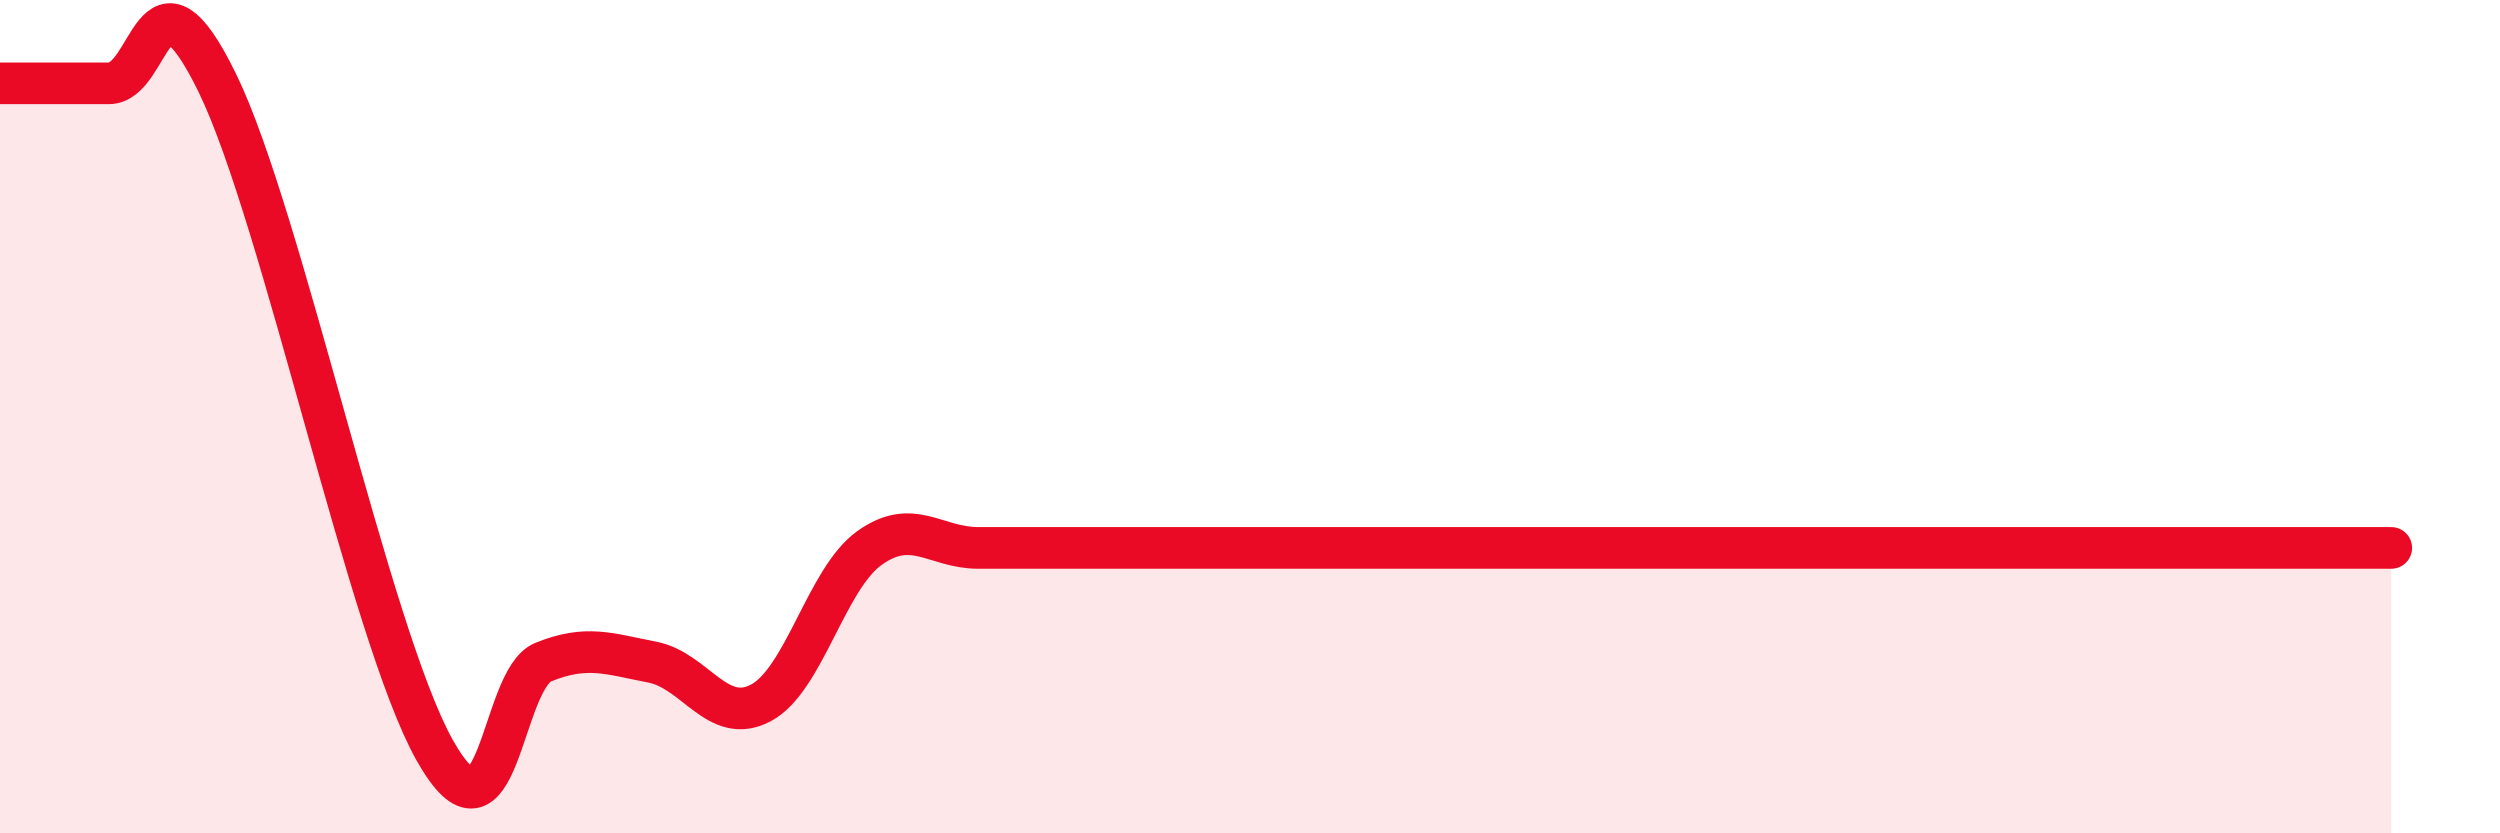 
    <svg width="60" height="20" viewBox="0 0 60 20" xmlns="http://www.w3.org/2000/svg">
      <path
        d="M 0,2 C 0.52,2 1.57,2 2.61,2 C 3.65,2 3.66,-1.2 5.22,2 C 6.78,5.2 8.87,15.22 10.43,18 C 11.99,20.78 12,16.31 13.04,15.89 C 14.08,15.47 14.61,15.69 15.65,15.89 C 16.69,16.09 17.22,17.42 18.26,16.87 C 19.3,16.32 19.83,13.89 20.87,13.15 C 21.91,12.41 22.44,13.15 23.48,13.15 C 24.52,13.15 25.05,13.15 26.09,13.15 C 27.13,13.15 27.66,13.15 28.7,13.15 C 29.74,13.15 30.26,13.15 31.3,13.15 C 32.34,13.15 32.87,13.15 33.91,13.15 C 34.95,13.15 35.48,13.15 36.52,13.15 C 37.56,13.15 38.09,13.15 39.13,13.15 C 40.17,13.15 40.7,13.15 41.74,13.15 C 42.78,13.15 43.31,13.15 44.35,13.15 C 45.39,13.15 45.92,13.15 46.96,13.15 C 48,13.15 48.53,13.15 49.57,13.15 C 50.61,13.15 51.13,13.15 52.17,13.15 C 53.21,13.15 53.74,13.15 54.78,13.15 C 55.82,13.15 56.87,13.15 57.39,13.15L57.39 20L0 20Z"
        fill="#EB0A25"
        opacity="0.1"
        stroke-linecap="round"
        stroke-linejoin="round"
      />
      <path
        d="M 0,2 C 0.52,2 1.57,2 2.61,2 C 3.65,2 3.66,-1.2 5.22,2 C 6.78,5.2 8.87,15.22 10.43,18 C 11.99,20.78 12,16.31 13.04,15.89 C 14.08,15.47 14.61,15.69 15.65,15.89 C 16.69,16.09 17.22,17.42 18.26,16.87 C 19.3,16.32 19.83,13.89 20.87,13.15 C 21.91,12.41 22.44,13.15 23.48,13.15 C 24.52,13.15 25.05,13.15 26.09,13.15 C 27.13,13.15 27.66,13.15 28.7,13.15 C 29.74,13.15 30.26,13.15 31.3,13.15 C 32.34,13.15 32.87,13.15 33.91,13.15 C 34.95,13.15 35.48,13.15 36.52,13.15 C 37.56,13.15 38.09,13.15 39.13,13.15 C 40.17,13.15 40.7,13.15 41.74,13.15 C 42.78,13.15 43.31,13.15 44.35,13.15 C 45.39,13.15 45.92,13.15 46.96,13.15 C 48,13.15 48.53,13.15 49.57,13.15 C 50.61,13.15 51.13,13.15 52.17,13.15 C 53.21,13.15 53.74,13.15 54.78,13.15 C 55.82,13.15 56.87,13.15 57.39,13.15"
        stroke="#EB0A25"
        stroke-width="1"
        fill="none"
        stroke-linecap="round"
        stroke-linejoin="round"
      />
    </svg>
  